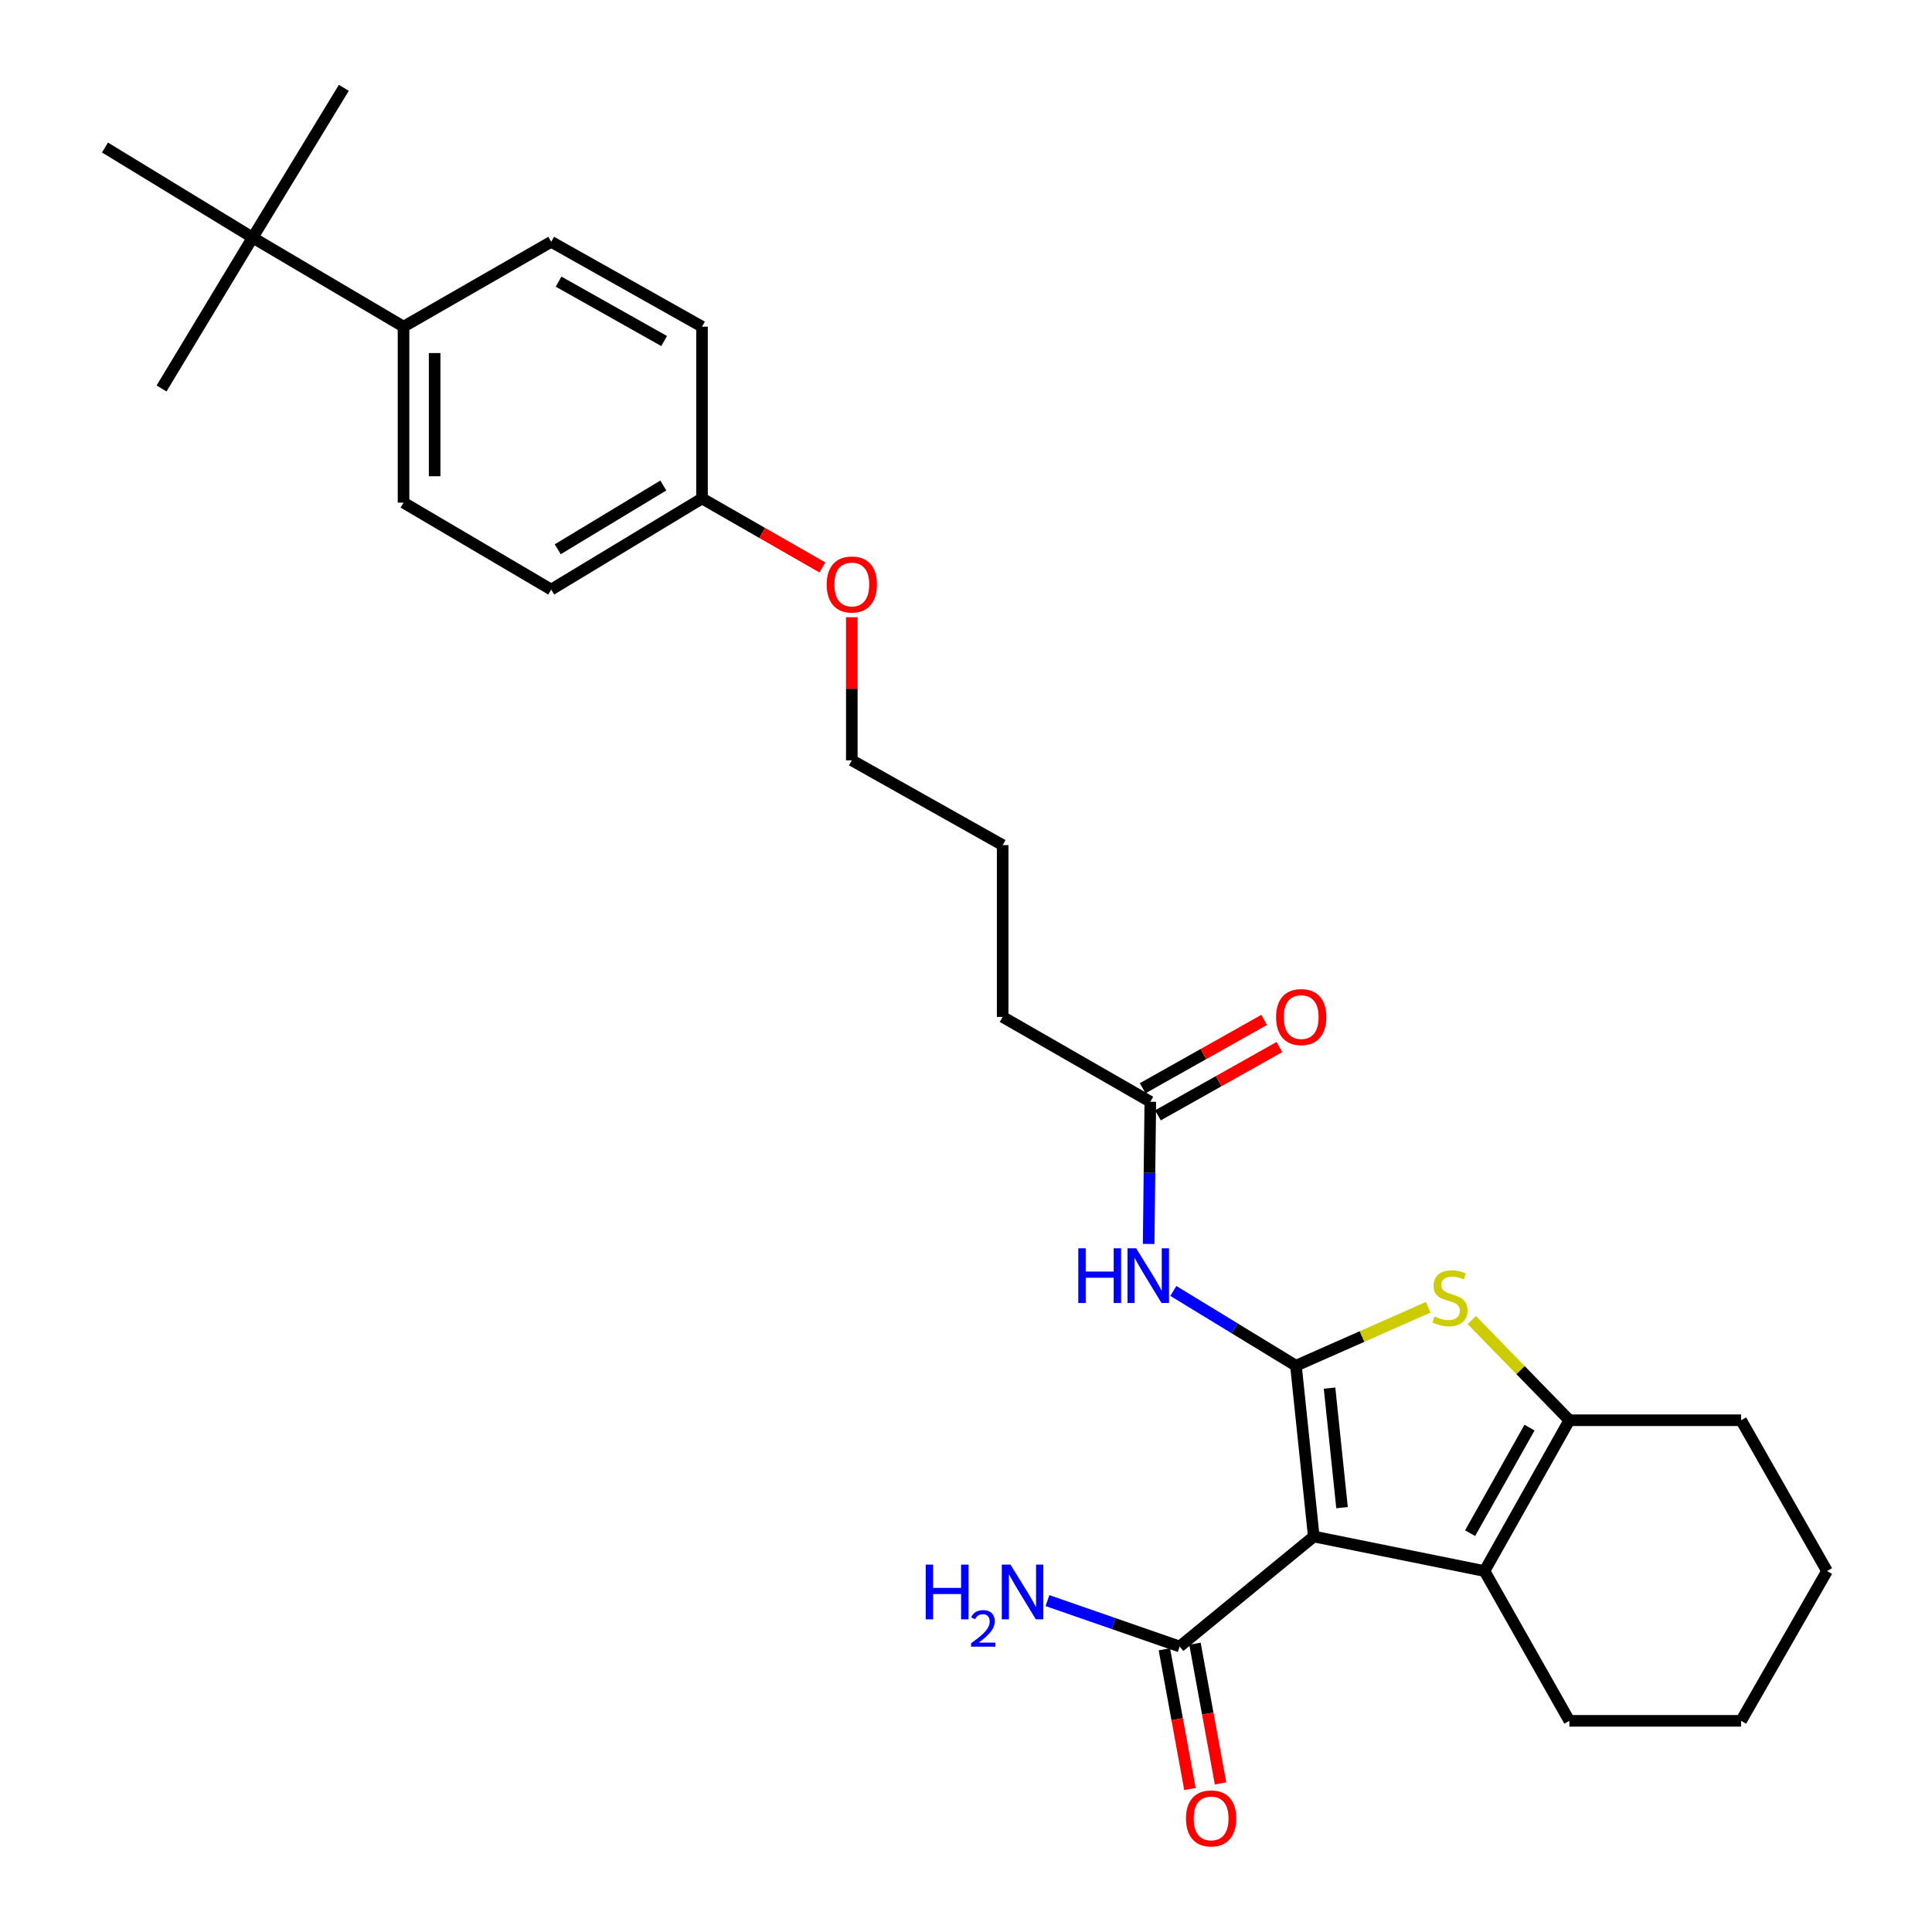 <?xml version='1.0' encoding='iso-8859-1'?>
<svg version='1.1' baseProfile='full'
              xmlns='http://www.w3.org/2000/svg'
                      xmlns:rdkit='http://www.rdkit.org/xml'
                      xmlns:xlink='http://www.w3.org/1999/xlink'
                  xml:space='preserve'
width='1000px' height='1000px' viewBox='0 0 1000 1000'>
<!-- END OF HEADER -->
<rect style='opacity:1.0;fill:#FFFFFF;stroke:none' width='1000' height='1000' x='0' y='0'> </rect>
<path class='bond-0' d='M 670.776,706.894 L 680.006,795.292' style='fill:none;fill-rule:evenodd;stroke:#000000;stroke-width:6px;stroke-linecap:butt;stroke-linejoin:miter;stroke-opacity:1' />
<path class='bond-0' d='M 688.173,718.481 L 694.635,780.36' style='fill:none;fill-rule:evenodd;stroke:#000000;stroke-width:6px;stroke-linecap:butt;stroke-linejoin:miter;stroke-opacity:1' />
<path class='bond-1' d='M 670.776,706.894 L 705.007,691.77' style='fill:none;fill-rule:evenodd;stroke:#000000;stroke-width:6px;stroke-linecap:butt;stroke-linejoin:miter;stroke-opacity:1' />
<path class='bond-1' d='M 705.007,691.77 L 739.238,676.645' style='fill:none;fill-rule:evenodd;stroke:#CCCC00;stroke-width:6px;stroke-linecap:butt;stroke-linejoin:miter;stroke-opacity:1' />
<path class='bond-4' d='M 670.776,706.894 L 639.045,687.542' style='fill:none;fill-rule:evenodd;stroke:#000000;stroke-width:6px;stroke-linecap:butt;stroke-linejoin:miter;stroke-opacity:1' />
<path class='bond-4' d='M 639.045,687.542 L 607.315,668.191' style='fill:none;fill-rule:evenodd;stroke:#0000FF;stroke-width:6px;stroke-linecap:butt;stroke-linejoin:miter;stroke-opacity:1' />
<path class='bond-2' d='M 680.006,795.292 L 768.368,813.171' style='fill:none;fill-rule:evenodd;stroke:#000000;stroke-width:6px;stroke-linecap:butt;stroke-linejoin:miter;stroke-opacity:1' />
<path class='bond-5' d='M 680.006,795.292 L 610.598,852.223' style='fill:none;fill-rule:evenodd;stroke:#000000;stroke-width:6px;stroke-linecap:butt;stroke-linejoin:miter;stroke-opacity:1' />
<path class='bond-3' d='M 761.791,683.266 L 787.043,709.19' style='fill:none;fill-rule:evenodd;stroke:#CCCC00;stroke-width:6px;stroke-linecap:butt;stroke-linejoin:miter;stroke-opacity:1' />
<path class='bond-3' d='M 787.043,709.19 L 812.294,735.113' style='fill:none;fill-rule:evenodd;stroke:#000000;stroke-width:6px;stroke-linecap:butt;stroke-linejoin:miter;stroke-opacity:1' />
<path class='bond-15' d='M 768.368,813.171 L 812.294,890.702' style='fill:none;fill-rule:evenodd;stroke:#000000;stroke-width:6px;stroke-linecap:butt;stroke-linejoin:miter;stroke-opacity:1' />
<path class='bond-28' d='M 768.368,813.171 L 812.294,735.113' style='fill:none;fill-rule:evenodd;stroke:#000000;stroke-width:6px;stroke-linecap:butt;stroke-linejoin:miter;stroke-opacity:1' />
<path class='bond-28' d='M 760.926,793.567 L 791.674,738.926' style='fill:none;fill-rule:evenodd;stroke:#000000;stroke-width:6px;stroke-linecap:butt;stroke-linejoin:miter;stroke-opacity:1' />
<path class='bond-18' d='M 812.294,735.113 L 901.202,735.113' style='fill:none;fill-rule:evenodd;stroke:#000000;stroke-width:6px;stroke-linecap:butt;stroke-linejoin:miter;stroke-opacity:1' />
<path class='bond-6' d='M 594.531,643.865 L 594.966,607.071' style='fill:none;fill-rule:evenodd;stroke:#0000FF;stroke-width:6px;stroke-linecap:butt;stroke-linejoin:miter;stroke-opacity:1' />
<path class='bond-6' d='M 594.966,607.071 L 595.401,570.277' style='fill:none;fill-rule:evenodd;stroke:#000000;stroke-width:6px;stroke-linecap:butt;stroke-linejoin:miter;stroke-opacity:1' />
<path class='bond-9' d='M 602.679,853.672 L 609.297,889.836' style='fill:none;fill-rule:evenodd;stroke:#000000;stroke-width:6px;stroke-linecap:butt;stroke-linejoin:miter;stroke-opacity:1' />
<path class='bond-9' d='M 609.297,889.836 L 615.915,926' style='fill:none;fill-rule:evenodd;stroke:#FF0000;stroke-width:6px;stroke-linecap:butt;stroke-linejoin:miter;stroke-opacity:1' />
<path class='bond-9' d='M 618.516,850.774 L 625.134,886.938' style='fill:none;fill-rule:evenodd;stroke:#000000;stroke-width:6px;stroke-linecap:butt;stroke-linejoin:miter;stroke-opacity:1' />
<path class='bond-9' d='M 625.134,886.938 L 631.752,923.101' style='fill:none;fill-rule:evenodd;stroke:#FF0000;stroke-width:6px;stroke-linecap:butt;stroke-linejoin:miter;stroke-opacity:1' />
<path class='bond-13' d='M 610.598,852.223 L 576.382,840.35' style='fill:none;fill-rule:evenodd;stroke:#000000;stroke-width:6px;stroke-linecap:butt;stroke-linejoin:miter;stroke-opacity:1' />
<path class='bond-13' d='M 576.382,840.35 L 542.167,828.477' style='fill:none;fill-rule:evenodd;stroke:#0000FF;stroke-width:6px;stroke-linecap:butt;stroke-linejoin:miter;stroke-opacity:1' />
<path class='bond-10' d='M 599.347,577.293 L 630.774,559.62' style='fill:none;fill-rule:evenodd;stroke:#000000;stroke-width:6px;stroke-linecap:butt;stroke-linejoin:miter;stroke-opacity:1' />
<path class='bond-10' d='M 630.774,559.62 L 662.201,541.947' style='fill:none;fill-rule:evenodd;stroke:#FF0000;stroke-width:6px;stroke-linecap:butt;stroke-linejoin:miter;stroke-opacity:1' />
<path class='bond-10' d='M 591.455,563.26 L 622.882,545.587' style='fill:none;fill-rule:evenodd;stroke:#000000;stroke-width:6px;stroke-linecap:butt;stroke-linejoin:miter;stroke-opacity:1' />
<path class='bond-10' d='M 622.882,545.587 L 654.309,527.914' style='fill:none;fill-rule:evenodd;stroke:#FF0000;stroke-width:6px;stroke-linecap:butt;stroke-linejoin:miter;stroke-opacity:1' />
<path class='bond-20' d='M 595.401,570.277 L 518.98,526.36' style='fill:none;fill-rule:evenodd;stroke:#000000;stroke-width:6px;stroke-linecap:butt;stroke-linejoin:miter;stroke-opacity:1' />
<path class='bond-7' d='M 130.775,122.976 L 208.868,169.075' style='fill:none;fill-rule:evenodd;stroke:#000000;stroke-width:6px;stroke-linecap:butt;stroke-linejoin:miter;stroke-opacity:1' />
<path class='bond-21' d='M 130.775,122.976 L 83.611,201.069' style='fill:none;fill-rule:evenodd;stroke:#000000;stroke-width:6px;stroke-linecap:butt;stroke-linejoin:miter;stroke-opacity:1' />
<path class='bond-22' d='M 130.775,122.976 L 177.965,45.455' style='fill:none;fill-rule:evenodd;stroke:#000000;stroke-width:6px;stroke-linecap:butt;stroke-linejoin:miter;stroke-opacity:1' />
<path class='bond-23' d='M 130.775,122.976 L 54.336,76.358' style='fill:none;fill-rule:evenodd;stroke:#000000;stroke-width:6px;stroke-linecap:butt;stroke-linejoin:miter;stroke-opacity:1' />
<path class='bond-8' d='M 208.868,169.075 L 208.868,260.165' style='fill:none;fill-rule:evenodd;stroke:#000000;stroke-width:6px;stroke-linecap:butt;stroke-linejoin:miter;stroke-opacity:1' />
<path class='bond-8' d='M 224.968,182.739 L 224.968,246.502' style='fill:none;fill-rule:evenodd;stroke:#000000;stroke-width:6px;stroke-linecap:butt;stroke-linejoin:miter;stroke-opacity:1' />
<path class='bond-30' d='M 208.868,169.075 L 285.307,125.158' style='fill:none;fill-rule:evenodd;stroke:#000000;stroke-width:6px;stroke-linecap:butt;stroke-linejoin:miter;stroke-opacity:1' />
<path class='bond-11' d='M 208.868,260.165 L 285.307,305.156' style='fill:none;fill-rule:evenodd;stroke:#000000;stroke-width:6px;stroke-linecap:butt;stroke-linejoin:miter;stroke-opacity:1' />
<path class='bond-12' d='M 285.307,125.158 L 363.365,169.075' style='fill:none;fill-rule:evenodd;stroke:#000000;stroke-width:6px;stroke-linecap:butt;stroke-linejoin:miter;stroke-opacity:1' />
<path class='bond-12' d='M 289.121,145.777 L 343.762,176.519' style='fill:none;fill-rule:evenodd;stroke:#000000;stroke-width:6px;stroke-linecap:butt;stroke-linejoin:miter;stroke-opacity:1' />
<path class='bond-14' d='M 363.365,258.001 L 394.513,275.856' style='fill:none;fill-rule:evenodd;stroke:#000000;stroke-width:6px;stroke-linecap:butt;stroke-linejoin:miter;stroke-opacity:1' />
<path class='bond-14' d='M 394.513,275.856 L 425.661,293.712' style='fill:none;fill-rule:evenodd;stroke:#FF0000;stroke-width:6px;stroke-linecap:butt;stroke-linejoin:miter;stroke-opacity:1' />
<path class='bond-16' d='M 363.365,258.001 L 363.365,169.075' style='fill:none;fill-rule:evenodd;stroke:#000000;stroke-width:6px;stroke-linecap:butt;stroke-linejoin:miter;stroke-opacity:1' />
<path class='bond-17' d='M 363.365,258.001 L 285.307,305.156' style='fill:none;fill-rule:evenodd;stroke:#000000;stroke-width:6px;stroke-linecap:butt;stroke-linejoin:miter;stroke-opacity:1' />
<path class='bond-17' d='M 343.332,251.293 L 288.691,284.302' style='fill:none;fill-rule:evenodd;stroke:#000000;stroke-width:6px;stroke-linecap:butt;stroke-linejoin:miter;stroke-opacity:1' />
<path class='bond-26' d='M 812.294,890.702 L 901.202,890.702' style='fill:none;fill-rule:evenodd;stroke:#000000;stroke-width:6px;stroke-linecap:butt;stroke-linejoin:miter;stroke-opacity:1' />
<path class='bond-27' d='M 901.202,735.113 L 945.664,813.171' style='fill:none;fill-rule:evenodd;stroke:#000000;stroke-width:6px;stroke-linecap:butt;stroke-linejoin:miter;stroke-opacity:1' />
<path class='bond-19' d='M 440.895,319.483 L 440.895,356.509' style='fill:none;fill-rule:evenodd;stroke:#FF0000;stroke-width:6px;stroke-linecap:butt;stroke-linejoin:miter;stroke-opacity:1' />
<path class='bond-19' d='M 440.895,356.509 L 440.895,393.535' style='fill:none;fill-rule:evenodd;stroke:#000000;stroke-width:6px;stroke-linecap:butt;stroke-linejoin:miter;stroke-opacity:1' />
<path class='bond-25' d='M 518.98,526.36 L 518.98,437.434' style='fill:none;fill-rule:evenodd;stroke:#000000;stroke-width:6px;stroke-linecap:butt;stroke-linejoin:miter;stroke-opacity:1' />
<path class='bond-24' d='M 440.895,393.535 L 518.98,437.434' style='fill:none;fill-rule:evenodd;stroke:#000000;stroke-width:6px;stroke-linecap:butt;stroke-linejoin:miter;stroke-opacity:1' />
<path class='bond-29' d='M 901.202,890.702 L 945.664,813.171' style='fill:none;fill-rule:evenodd;stroke:#000000;stroke-width:6px;stroke-linecap:butt;stroke-linejoin:miter;stroke-opacity:1' />
<path  class='atom-2' d='M 742.497 681.391
Q 742.817 681.511, 744.137 682.071
Q 745.457 682.631, 746.897 682.991
Q 748.377 683.311, 749.817 683.311
Q 752.497 683.311, 754.057 682.031
Q 755.617 680.711, 755.617 678.431
Q 755.617 676.871, 754.817 675.911
Q 754.057 674.951, 752.857 674.431
Q 751.657 673.911, 749.657 673.311
Q 747.137 672.551, 745.617 671.831
Q 744.137 671.111, 743.057 669.591
Q 742.017 668.071, 742.017 665.511
Q 742.017 661.951, 744.417 659.751
Q 746.857 657.551, 751.657 657.551
Q 754.937 657.551, 758.657 659.111
L 757.737 662.191
Q 754.337 660.791, 751.777 660.791
Q 749.017 660.791, 747.497 661.951
Q 745.977 663.071, 746.017 665.031
Q 746.017 666.551, 746.777 667.471
Q 747.577 668.391, 748.697 668.911
Q 749.857 669.431, 751.777 670.031
Q 754.337 670.831, 755.857 671.631
Q 757.377 672.431, 758.457 674.071
Q 759.577 675.671, 759.577 678.431
Q 759.577 682.351, 756.937 684.471
Q 754.337 686.551, 749.977 686.551
Q 747.457 686.551, 745.537 685.991
Q 743.657 685.471, 741.417 684.551
L 742.497 681.391
' fill='#CCCC00'/>
<path  class='atom-5' d='M 558.117 646.116
L 561.957 646.116
L 561.957 658.156
L 576.437 658.156
L 576.437 646.116
L 580.277 646.116
L 580.277 674.436
L 576.437 674.436
L 576.437 661.356
L 561.957 661.356
L 561.957 674.436
L 558.117 674.436
L 558.117 646.116
' fill='#0000FF'/>
<path  class='atom-5' d='M 588.077 646.116
L 597.357 661.116
Q 598.277 662.596, 599.757 665.276
Q 601.237 667.956, 601.317 668.116
L 601.317 646.116
L 605.077 646.116
L 605.077 674.436
L 601.197 674.436
L 591.237 658.036
Q 590.077 656.116, 588.837 653.916
Q 587.637 651.716, 587.277 651.036
L 587.277 674.436
L 583.597 674.436
L 583.597 646.116
L 588.077 646.116
' fill='#0000FF'/>
<path  class='atom-10' d='M 613.868 941.21
Q 613.868 934.41, 617.228 930.61
Q 620.588 926.81, 626.868 926.81
Q 633.148 926.81, 636.508 930.61
Q 639.868 934.41, 639.868 941.21
Q 639.868 948.09, 636.468 952.01
Q 633.068 955.89, 626.868 955.89
Q 620.628 955.89, 617.228 952.01
Q 613.868 948.13, 613.868 941.21
M 626.868 952.69
Q 631.188 952.69, 633.508 949.81
Q 635.868 946.89, 635.868 941.21
Q 635.868 935.65, 633.508 932.85
Q 631.188 930.01, 626.868 930.01
Q 622.548 930.01, 620.188 932.81
Q 617.868 935.61, 617.868 941.21
Q 617.868 946.93, 620.188 949.81
Q 622.548 952.69, 626.868 952.69
' fill='#FF0000'/>
<path  class='atom-11' d='M 660.495 526.44
Q 660.495 519.64, 663.855 515.84
Q 667.215 512.04, 673.495 512.04
Q 679.775 512.04, 683.135 515.84
Q 686.495 519.64, 686.495 526.44
Q 686.495 533.32, 683.095 537.24
Q 679.695 541.12, 673.495 541.12
Q 667.255 541.12, 663.855 537.24
Q 660.495 533.36, 660.495 526.44
M 673.495 537.92
Q 677.815 537.92, 680.135 535.04
Q 682.495 532.12, 682.495 526.44
Q 682.495 520.88, 680.135 518.08
Q 677.815 515.24, 673.495 515.24
Q 669.175 515.24, 666.815 518.04
Q 664.495 520.84, 664.495 526.44
Q 664.495 532.16, 666.815 535.04
Q 669.175 537.92, 673.495 537.92
' fill='#FF0000'/>
<path  class='atom-14' d='M 479.142 809.843
L 482.982 809.843
L 482.982 821.883
L 497.462 821.883
L 497.462 809.843
L 501.302 809.843
L 501.302 838.163
L 497.462 838.163
L 497.462 825.083
L 482.982 825.083
L 482.982 838.163
L 479.142 838.163
L 479.142 809.843
' fill='#0000FF'/>
<path  class='atom-14' d='M 502.675 837.169
Q 503.361 835.401, 504.998 834.424
Q 506.635 833.421, 508.905 833.421
Q 511.73 833.421, 513.314 834.952
Q 514.898 836.483, 514.898 839.202
Q 514.898 841.974, 512.839 844.561
Q 510.806 847.149, 506.582 850.211
L 515.215 850.211
L 515.215 852.323
L 502.622 852.323
L 502.622 850.554
Q 506.107 848.073, 508.166 846.225
Q 510.252 844.377, 511.255 842.713
Q 512.258 841.05, 512.258 839.334
Q 512.258 837.539, 511.361 836.536
Q 510.463 835.533, 508.905 835.533
Q 507.401 835.533, 506.397 836.14
Q 505.394 836.747, 504.681 838.093
L 502.675 837.169
' fill='#0000FF'/>
<path  class='atom-14' d='M 523.015 809.843
L 532.295 824.843
Q 533.215 826.323, 534.695 829.003
Q 536.175 831.683, 536.255 831.843
L 536.255 809.843
L 540.015 809.843
L 540.015 838.163
L 536.135 838.163
L 526.175 821.763
Q 525.015 819.843, 523.775 817.643
Q 522.575 815.443, 522.215 814.763
L 522.215 838.163
L 518.535 838.163
L 518.535 809.843
L 523.015 809.843
' fill='#0000FF'/>
<path  class='atom-20' d='M 427.895 302.525
Q 427.895 295.725, 431.255 291.925
Q 434.615 288.125, 440.895 288.125
Q 447.175 288.125, 450.535 291.925
Q 453.895 295.725, 453.895 302.525
Q 453.895 309.405, 450.495 313.325
Q 447.095 317.205, 440.895 317.205
Q 434.655 317.205, 431.255 313.325
Q 427.895 309.445, 427.895 302.525
M 440.895 314.005
Q 445.215 314.005, 447.535 311.125
Q 449.895 308.205, 449.895 302.525
Q 449.895 296.965, 447.535 294.165
Q 445.215 291.325, 440.895 291.325
Q 436.575 291.325, 434.215 294.125
Q 431.895 296.925, 431.895 302.525
Q 431.895 308.245, 434.215 311.125
Q 436.575 314.005, 440.895 314.005
' fill='#FF0000'/>
</svg>
